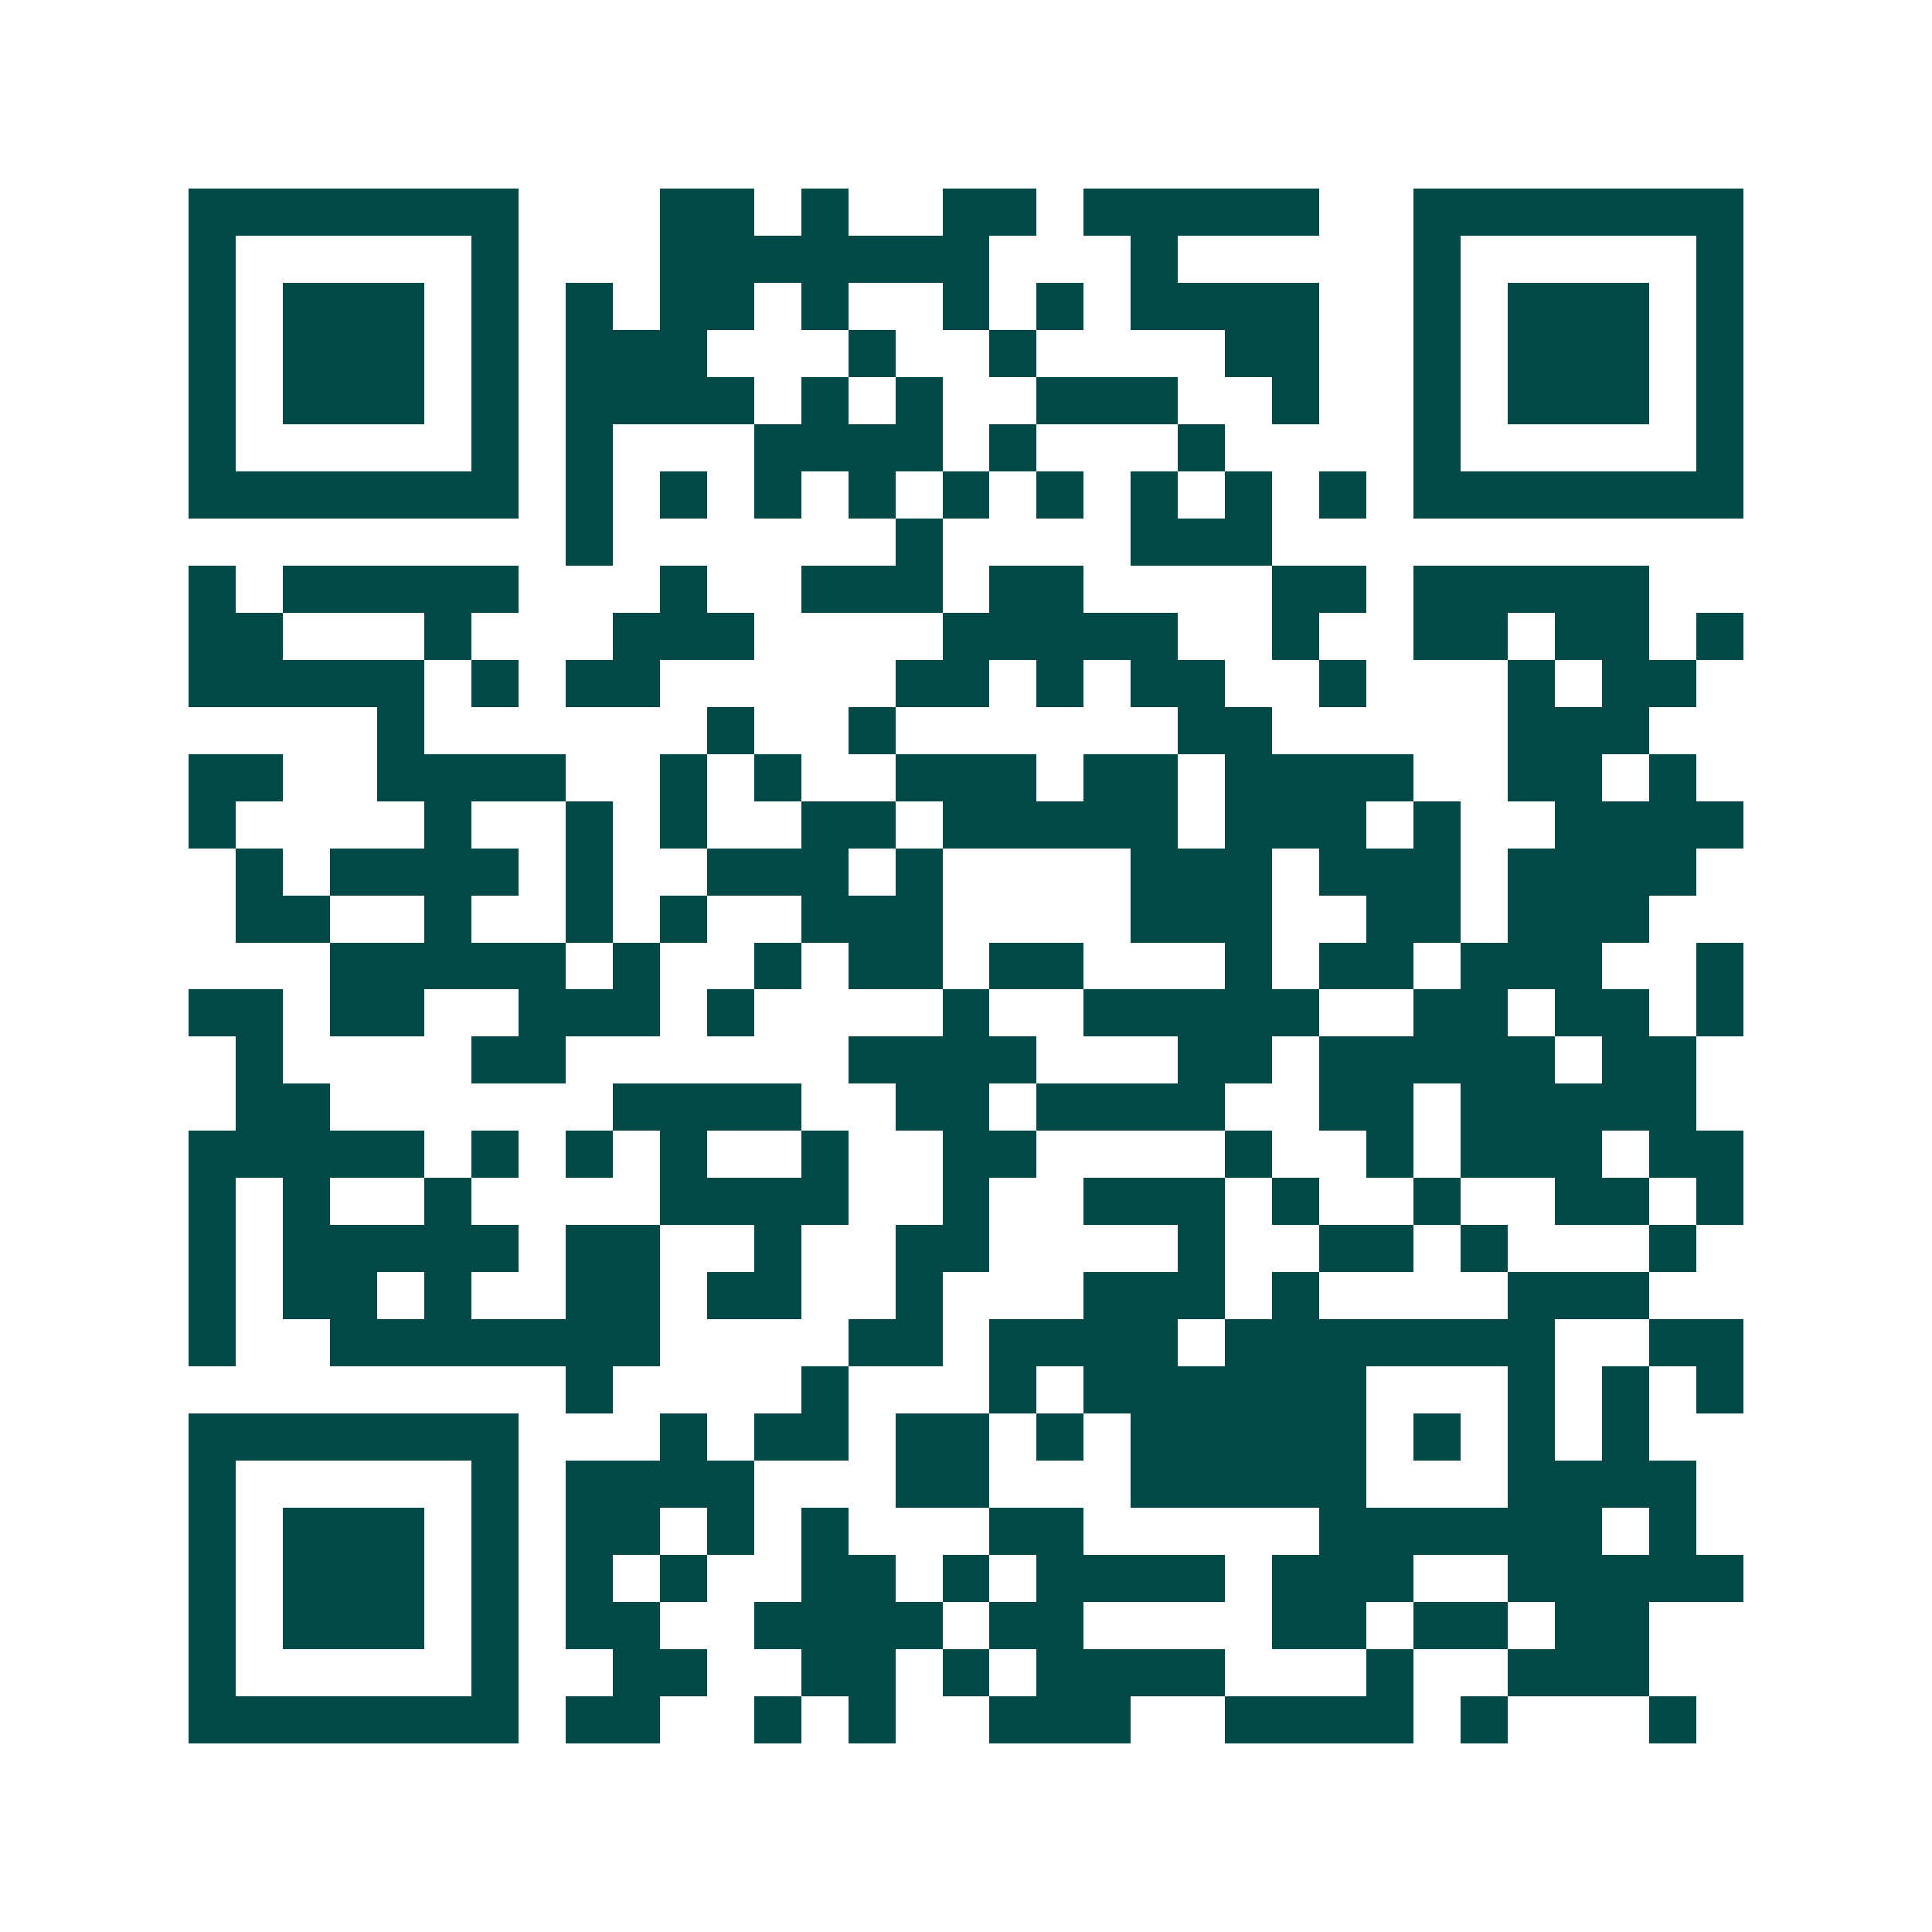 <svg xmlns="http://www.w3.org/2000/svg" width="200" height="200" viewBox="0 0 41 41" shape-rendering="crispEdges"><path fill="#ffffff" d="M0 0h41v41H0z"/><path stroke="#014847" d="M4 4.5h7m3 0h2m1 0h1m2 0h2m1 0h5m2 0h7M4 5.5h1m5 0h1m3 0h7m3 0h1m5 0h1m5 0h1M4 6.5h1m1 0h3m1 0h1m1 0h1m1 0h2m1 0h1m2 0h1m1 0h1m1 0h4m2 0h1m1 0h3m1 0h1M4 7.5h1m1 0h3m1 0h1m1 0h3m3 0h1m2 0h1m4 0h2m2 0h1m1 0h3m1 0h1M4 8.5h1m1 0h3m1 0h1m1 0h4m1 0h1m1 0h1m2 0h3m2 0h1m2 0h1m1 0h3m1 0h1M4 9.5h1m5 0h1m1 0h1m3 0h4m1 0h1m3 0h1m4 0h1m5 0h1M4 10.5h7m1 0h1m1 0h1m1 0h1m1 0h1m1 0h1m1 0h1m1 0h1m1 0h1m1 0h1m1 0h7M12 11.5h1m6 0h1m4 0h3M4 12.5h1m1 0h5m3 0h1m2 0h3m1 0h2m4 0h2m1 0h5M4 13.5h2m3 0h1m3 0h3m4 0h5m2 0h1m2 0h2m1 0h2m1 0h1M4 14.5h5m1 0h1m1 0h2m5 0h2m1 0h1m1 0h2m2 0h1m3 0h1m1 0h2M8 15.5h1m6 0h1m2 0h1m6 0h2m5 0h3M4 16.5h2m2 0h4m2 0h1m1 0h1m2 0h3m1 0h2m1 0h4m2 0h2m1 0h1M4 17.5h1m4 0h1m2 0h1m1 0h1m2 0h2m1 0h5m1 0h3m1 0h1m2 0h4M5 18.5h1m1 0h4m1 0h1m2 0h3m1 0h1m4 0h3m1 0h3m1 0h4M5 19.5h2m2 0h1m2 0h1m1 0h1m2 0h3m4 0h3m2 0h2m1 0h3M7 20.5h5m1 0h1m2 0h1m1 0h2m1 0h2m3 0h1m1 0h2m1 0h3m2 0h1M4 21.5h2m1 0h2m2 0h3m1 0h1m4 0h1m2 0h5m2 0h2m1 0h2m1 0h1M5 22.5h1m4 0h2m6 0h4m3 0h2m1 0h5m1 0h2M5 23.5h2m6 0h4m2 0h2m1 0h4m2 0h2m1 0h5M4 24.5h5m1 0h1m1 0h1m1 0h1m2 0h1m2 0h2m4 0h1m2 0h1m1 0h3m1 0h2M4 25.5h1m1 0h1m2 0h1m4 0h4m2 0h1m2 0h3m1 0h1m2 0h1m2 0h2m1 0h1M4 26.5h1m1 0h5m1 0h2m2 0h1m2 0h2m4 0h1m2 0h2m1 0h1m3 0h1M4 27.5h1m1 0h2m1 0h1m2 0h2m1 0h2m2 0h1m3 0h3m1 0h1m4 0h3M4 28.5h1m2 0h7m4 0h2m1 0h4m1 0h7m2 0h2M12 29.5h1m4 0h1m3 0h1m1 0h6m3 0h1m1 0h1m1 0h1M4 30.5h7m3 0h1m1 0h2m1 0h2m1 0h1m1 0h5m1 0h1m1 0h1m1 0h1M4 31.5h1m5 0h1m1 0h4m3 0h2m3 0h5m3 0h4M4 32.5h1m1 0h3m1 0h1m1 0h2m1 0h1m1 0h1m3 0h2m5 0h6m1 0h1M4 33.5h1m1 0h3m1 0h1m1 0h1m1 0h1m2 0h2m1 0h1m1 0h4m1 0h3m2 0h5M4 34.5h1m1 0h3m1 0h1m1 0h2m2 0h4m1 0h2m4 0h2m1 0h2m1 0h2M4 35.5h1m5 0h1m2 0h2m2 0h2m1 0h1m1 0h4m3 0h1m2 0h3M4 36.5h7m1 0h2m2 0h1m1 0h1m2 0h3m2 0h4m1 0h1m3 0h1"/></svg>

